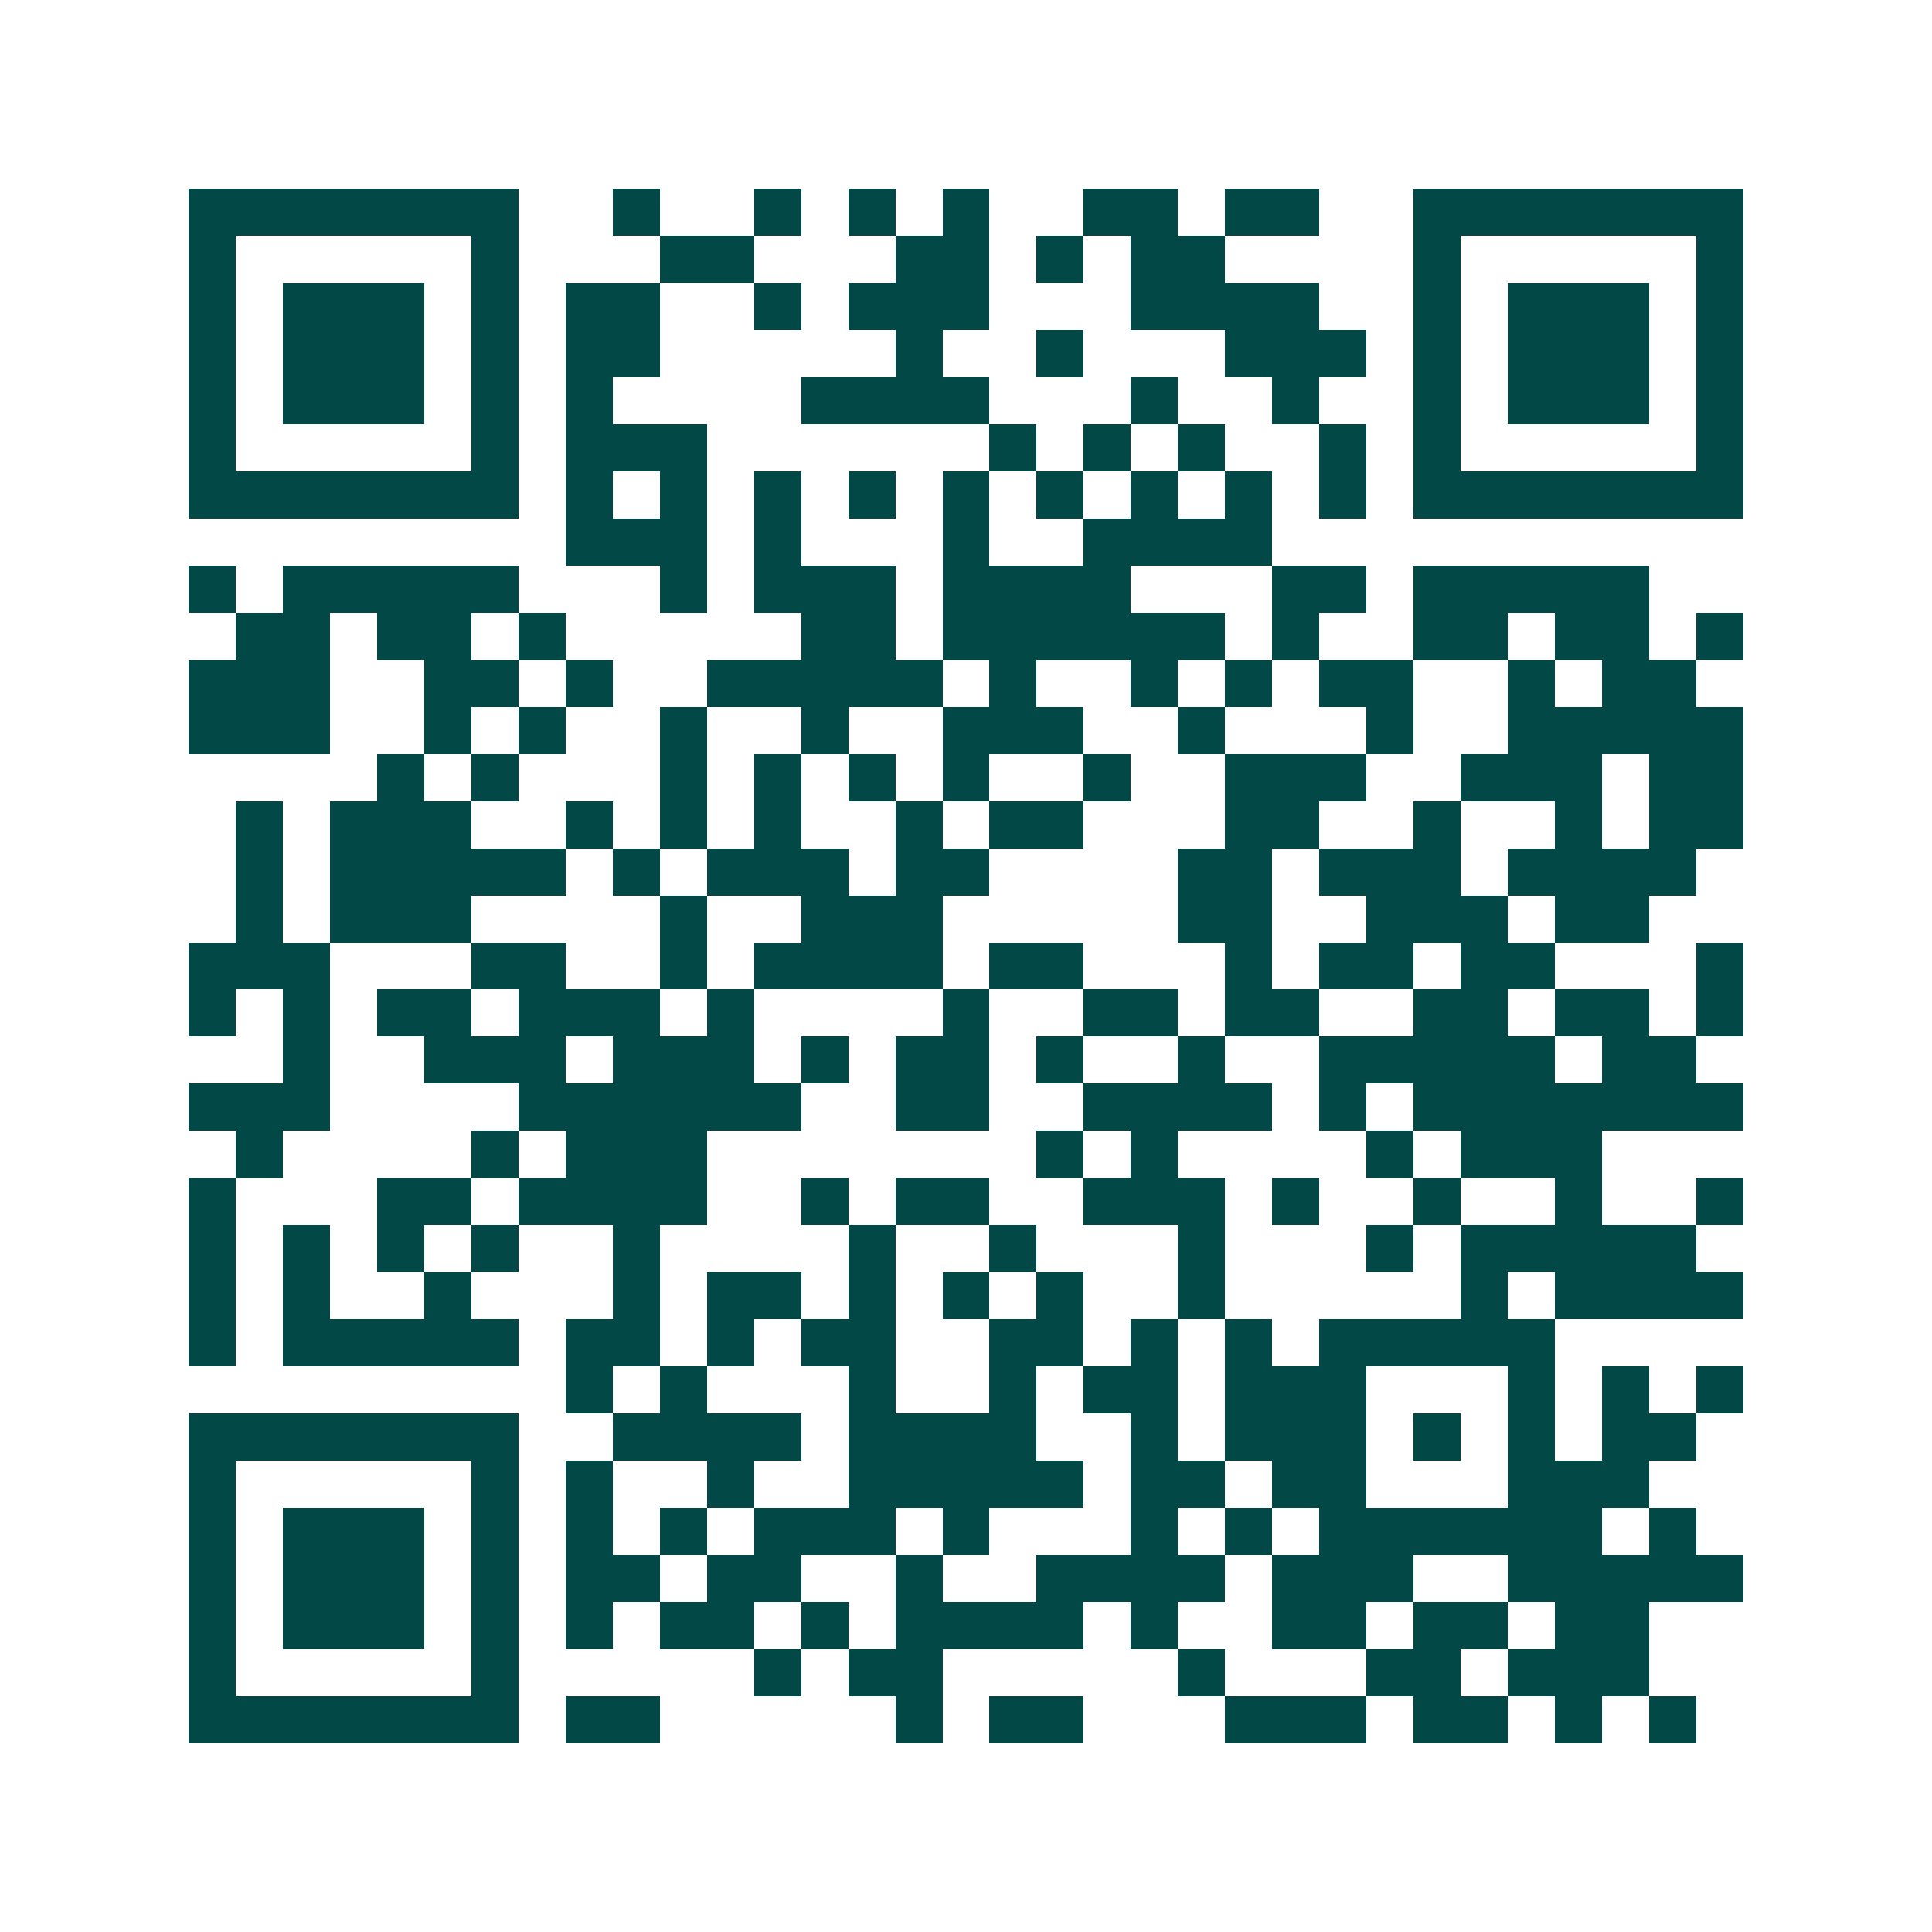 <svg xmlns="http://www.w3.org/2000/svg" width="200" height="200" viewBox="0 0 41 41" shape-rendering="crispEdges"><path fill="#ffffff" d="M0 0h41v41H0z"/><path stroke="#014847" d="M4 4.5h7m2 0h1m2 0h1m1 0h1m1 0h1m2 0h2m1 0h2m2 0h7M4 5.5h1m5 0h1m3 0h2m3 0h2m1 0h1m1 0h2m4 0h1m5 0h1M4 6.5h1m1 0h3m1 0h1m1 0h2m2 0h1m1 0h3m3 0h4m2 0h1m1 0h3m1 0h1M4 7.5h1m1 0h3m1 0h1m1 0h2m5 0h1m2 0h1m3 0h3m1 0h1m1 0h3m1 0h1M4 8.5h1m1 0h3m1 0h1m1 0h1m4 0h4m3 0h1m2 0h1m2 0h1m1 0h3m1 0h1M4 9.5h1m5 0h1m1 0h3m6 0h1m1 0h1m1 0h1m2 0h1m1 0h1m5 0h1M4 10.5h7m1 0h1m1 0h1m1 0h1m1 0h1m1 0h1m1 0h1m1 0h1m1 0h1m1 0h1m1 0h7M12 11.5h3m1 0h1m3 0h1m2 0h4M4 12.5h1m1 0h5m3 0h1m1 0h3m1 0h4m3 0h2m1 0h5M5 13.5h2m1 0h2m1 0h1m5 0h2m1 0h6m1 0h1m2 0h2m1 0h2m1 0h1M4 14.5h3m2 0h2m1 0h1m2 0h5m1 0h1m2 0h1m1 0h1m1 0h2m2 0h1m1 0h2M4 15.5h3m2 0h1m1 0h1m2 0h1m2 0h1m2 0h3m2 0h1m3 0h1m2 0h5M8 16.5h1m1 0h1m3 0h1m1 0h1m1 0h1m1 0h1m2 0h1m2 0h3m2 0h3m1 0h2M5 17.5h1m1 0h3m2 0h1m1 0h1m1 0h1m2 0h1m1 0h2m3 0h2m2 0h1m2 0h1m1 0h2M5 18.5h1m1 0h5m1 0h1m1 0h3m1 0h2m4 0h2m1 0h3m1 0h4M5 19.5h1m1 0h3m4 0h1m2 0h3m5 0h2m2 0h3m1 0h2M4 20.5h3m3 0h2m2 0h1m1 0h4m1 0h2m3 0h1m1 0h2m1 0h2m3 0h1M4 21.5h1m1 0h1m1 0h2m1 0h3m1 0h1m4 0h1m2 0h2m1 0h2m2 0h2m1 0h2m1 0h1M6 22.5h1m2 0h3m1 0h3m1 0h1m1 0h2m1 0h1m2 0h1m2 0h5m1 0h2M4 23.5h3m4 0h6m2 0h2m2 0h4m1 0h1m1 0h7M5 24.5h1m4 0h1m1 0h3m7 0h1m1 0h1m4 0h1m1 0h3M4 25.5h1m3 0h2m1 0h4m2 0h1m1 0h2m2 0h3m1 0h1m2 0h1m2 0h1m2 0h1M4 26.5h1m1 0h1m1 0h1m1 0h1m2 0h1m4 0h1m2 0h1m3 0h1m3 0h1m1 0h5M4 27.5h1m1 0h1m2 0h1m3 0h1m1 0h2m1 0h1m1 0h1m1 0h1m2 0h1m5 0h1m1 0h4M4 28.5h1m1 0h5m1 0h2m1 0h1m1 0h2m2 0h2m1 0h1m1 0h1m1 0h5M12 29.5h1m1 0h1m3 0h1m2 0h1m1 0h2m1 0h3m3 0h1m1 0h1m1 0h1M4 30.5h7m2 0h4m1 0h4m2 0h1m1 0h3m1 0h1m1 0h1m1 0h2M4 31.5h1m5 0h1m1 0h1m2 0h1m2 0h5m1 0h2m1 0h2m3 0h3M4 32.5h1m1 0h3m1 0h1m1 0h1m1 0h1m1 0h3m1 0h1m3 0h1m1 0h1m1 0h6m1 0h1M4 33.5h1m1 0h3m1 0h1m1 0h2m1 0h2m2 0h1m2 0h4m1 0h3m2 0h5M4 34.5h1m1 0h3m1 0h1m1 0h1m1 0h2m1 0h1m1 0h4m1 0h1m2 0h2m1 0h2m1 0h2M4 35.5h1m5 0h1m5 0h1m1 0h2m5 0h1m3 0h2m1 0h3M4 36.5h7m1 0h2m5 0h1m1 0h2m3 0h3m1 0h2m1 0h1m1 0h1"/></svg>
